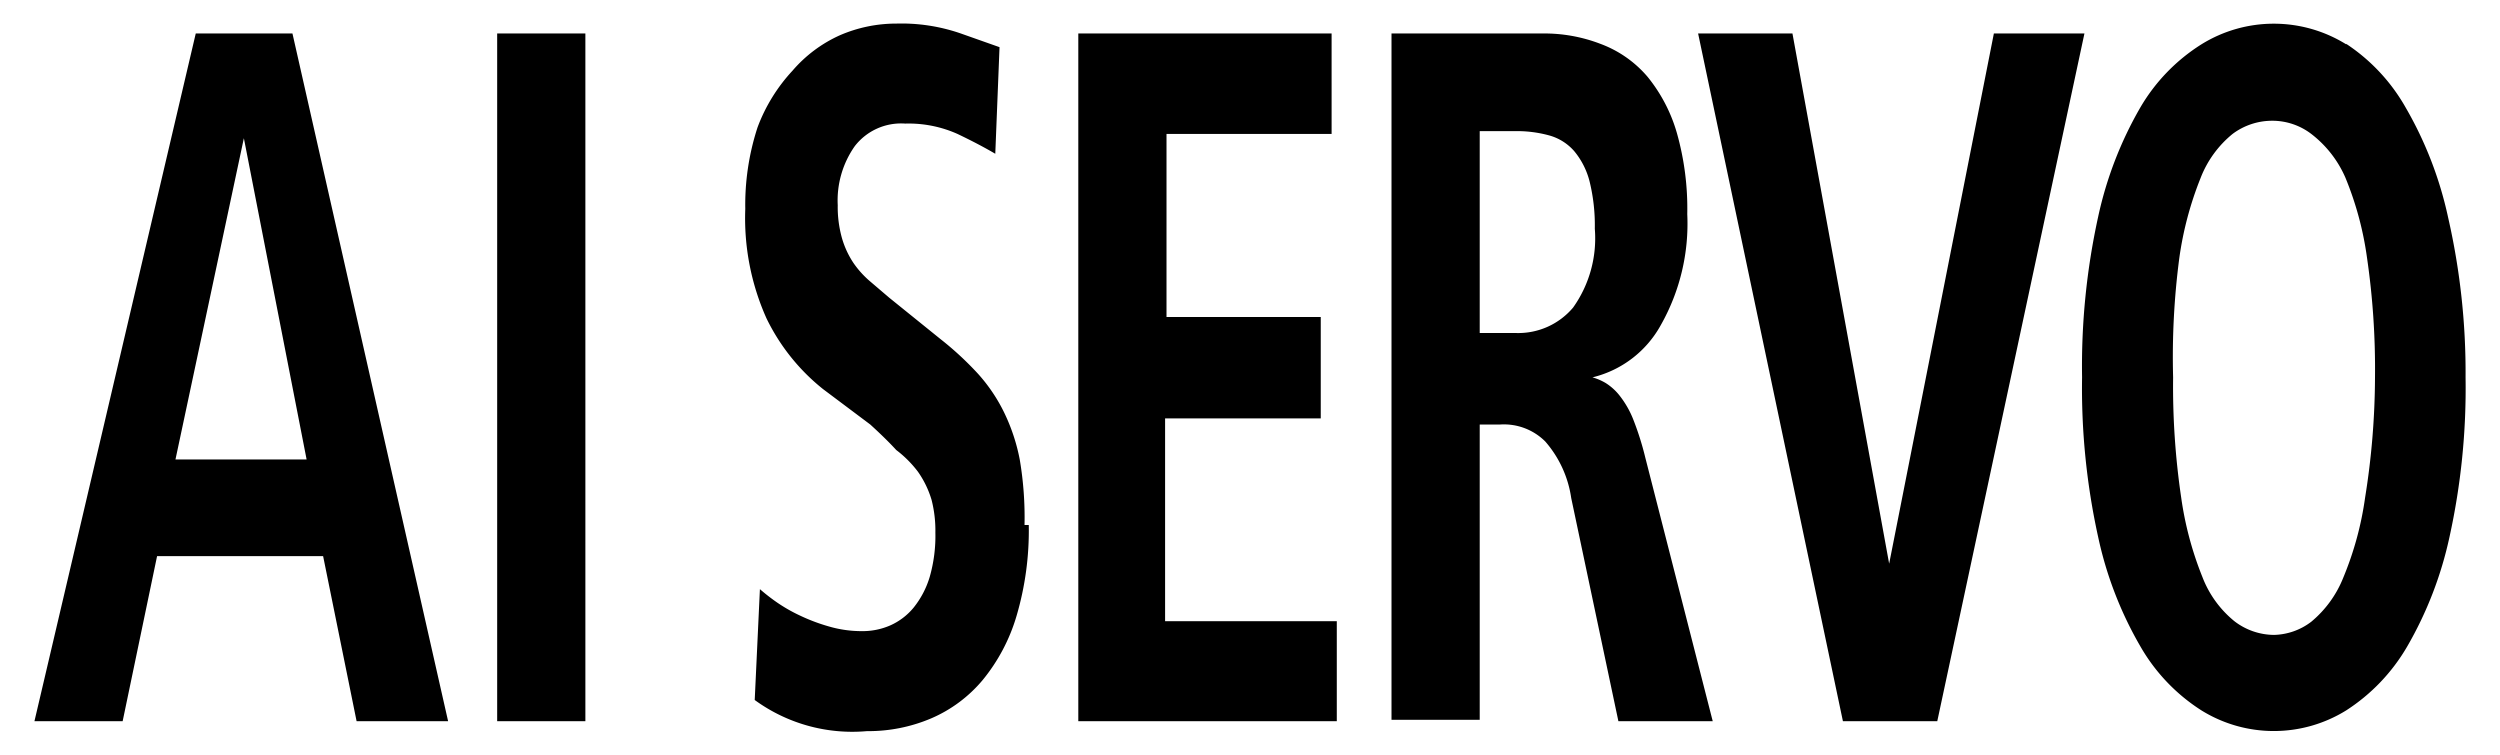 <svg id="レイヤー_1" data-name="レイヤー 1" xmlns="http://www.w3.org/2000/svg" width="53" height="16" viewBox="0 0 53 16">
  <defs>
    <style>
      .cls-1 {
        fill: none;
      }
    </style>
  </defs>
  <title>icon_ai-servo-af</title>
  <path d="M9.5,15.29H7.56l-0.71-3.5H3.33L2.6,15.29H0.73L4.15,0.71H6.2Zm-3-5.55L5.17,2.93h0L3.72,9.74H6.45Zm6,5.55H10.54V0.71h1.87V15.29Zm9.31-4.16a6.41,6.41,0,0,1-.26,1.93,3.86,3.86,0,0,1-.72,1.36,2.93,2.93,0,0,1-1.09.81,3.4,3.4,0,0,1-1.36.27A3.51,3.51,0,0,1,16,14.84l0.11-2.35a4.1,4.1,0,0,0,.36.28,3.36,3.36,0,0,0,.49.28,3.89,3.89,0,0,0,.61.23,2.47,2.47,0,0,0,.71.1,1.46,1.46,0,0,0,.59-0.12,1.35,1.35,0,0,0,.5-0.38,1.91,1.91,0,0,0,.34-0.65,3.15,3.15,0,0,0,.12-0.94,2.62,2.62,0,0,0-.08-0.69A2.05,2.05,0,0,0,19.46,10,2.37,2.37,0,0,0,19,9.54Q18.79,9.31,18.45,9l-1-.75a4.34,4.34,0,0,1-1.2-1.5,5.19,5.19,0,0,1-.45-2.32,5.29,5.29,0,0,1,.26-1.73A3.62,3.62,0,0,1,16.8,1.5a2.88,2.88,0,0,1,1-.75A3,3,0,0,1,19,.5a3.84,3.84,0,0,1,1.37.21L21.19,1,21.1,3.26q-0.34-.2-0.8-0.42a2.54,2.54,0,0,0-1.11-.22,1.24,1.24,0,0,0-1.07.48,2,2,0,0,0-.36,1.25,2.44,2.44,0,0,0,.09.7,1.89,1.89,0,0,0,.24.52,2,2,0,0,0,.35.39l0.41,0.35,1.09,0.88a6.74,6.74,0,0,1,.79.73,3.54,3.54,0,0,1,.56.83,4,4,0,0,1,.33,1A7.37,7.37,0,0,1,21.72,11.13Zm6.65,4.16H22.86V0.71h5.37V2.84h-3.5V6.72H28V8.87h-3.3v4.3h3.64v2.12Zm7.85,0h-2l-1-4.73a2.33,2.33,0,0,0-.55-1.2A1.24,1.24,0,0,0,31.8,9H31.37v6.26H29.5V0.71h3.19a3.31,3.31,0,0,1,1.24.22,2.41,2.41,0,0,1,1,.7,3.36,3.36,0,0,1,.62,1.19,5.89,5.89,0,0,1,.22,1.72,4.36,4.36,0,0,1-.56,2.35A2.26,2.26,0,0,1,33.76,8V8a1.18,1.18,0,0,1,.28.12,1.16,1.16,0,0,1,.29.26,2,2,0,0,1,.29.5,6.12,6.12,0,0,1,.26.82ZM33.81,4.85a3.9,3.9,0,0,0-.11-1,1.63,1.63,0,0,0-.33-0.65,1.09,1.09,0,0,0-.53-0.33,2.58,2.58,0,0,0-.71-0.09H31.37V7.06h0.77a1.52,1.52,0,0,0,1.21-.54A2.53,2.53,0,0,0,33.81,4.85ZM44.19,0.71L41.07,15.29h-2L36,0.71h2l2.05,11.24h0L42.27,0.71h1.93Zm5.55,0.22A3.94,3.94,0,0,1,51,2.28a8,8,0,0,1,.9,2.33A14.77,14.77,0,0,1,52.27,8a14.66,14.66,0,0,1-.34,3.38,8,8,0,0,1-.9,2.33,4,4,0,0,1-1.29,1.35,2.91,2.91,0,0,1-3.07,0,3.92,3.92,0,0,1-1.29-1.35,7.93,7.93,0,0,1-.9-2.33A14.66,14.66,0,0,1,44.14,8a14.77,14.77,0,0,1,.34-3.4,8,8,0,0,1,.9-2.33A3.91,3.91,0,0,1,46.67.94,2.91,2.91,0,0,1,49.74.94ZM50.35,8a16.34,16.34,0,0,0-.17-2.54,6.9,6.9,0,0,0-.46-1.7A2.35,2.35,0,0,0,49,2.84a1.36,1.36,0,0,0-.83-0.28,1.4,1.4,0,0,0-.84.28,2.25,2.25,0,0,0-.68.94,7.21,7.21,0,0,0-.45,1.7A16.14,16.14,0,0,0,46.07,8a16.14,16.14,0,0,0,.17,2.54,7.18,7.18,0,0,0,.45,1.69,2.24,2.24,0,0,0,.68.94,1.39,1.39,0,0,0,.84.29A1.35,1.35,0,0,0,49,13.18a2.34,2.34,0,0,0,.68-0.94,6.87,6.87,0,0,0,.46-1.69A16.34,16.34,0,0,0,50.35,8Z"/>
  <rect class="cls-1" width="53" height="16"/>
</svg>
